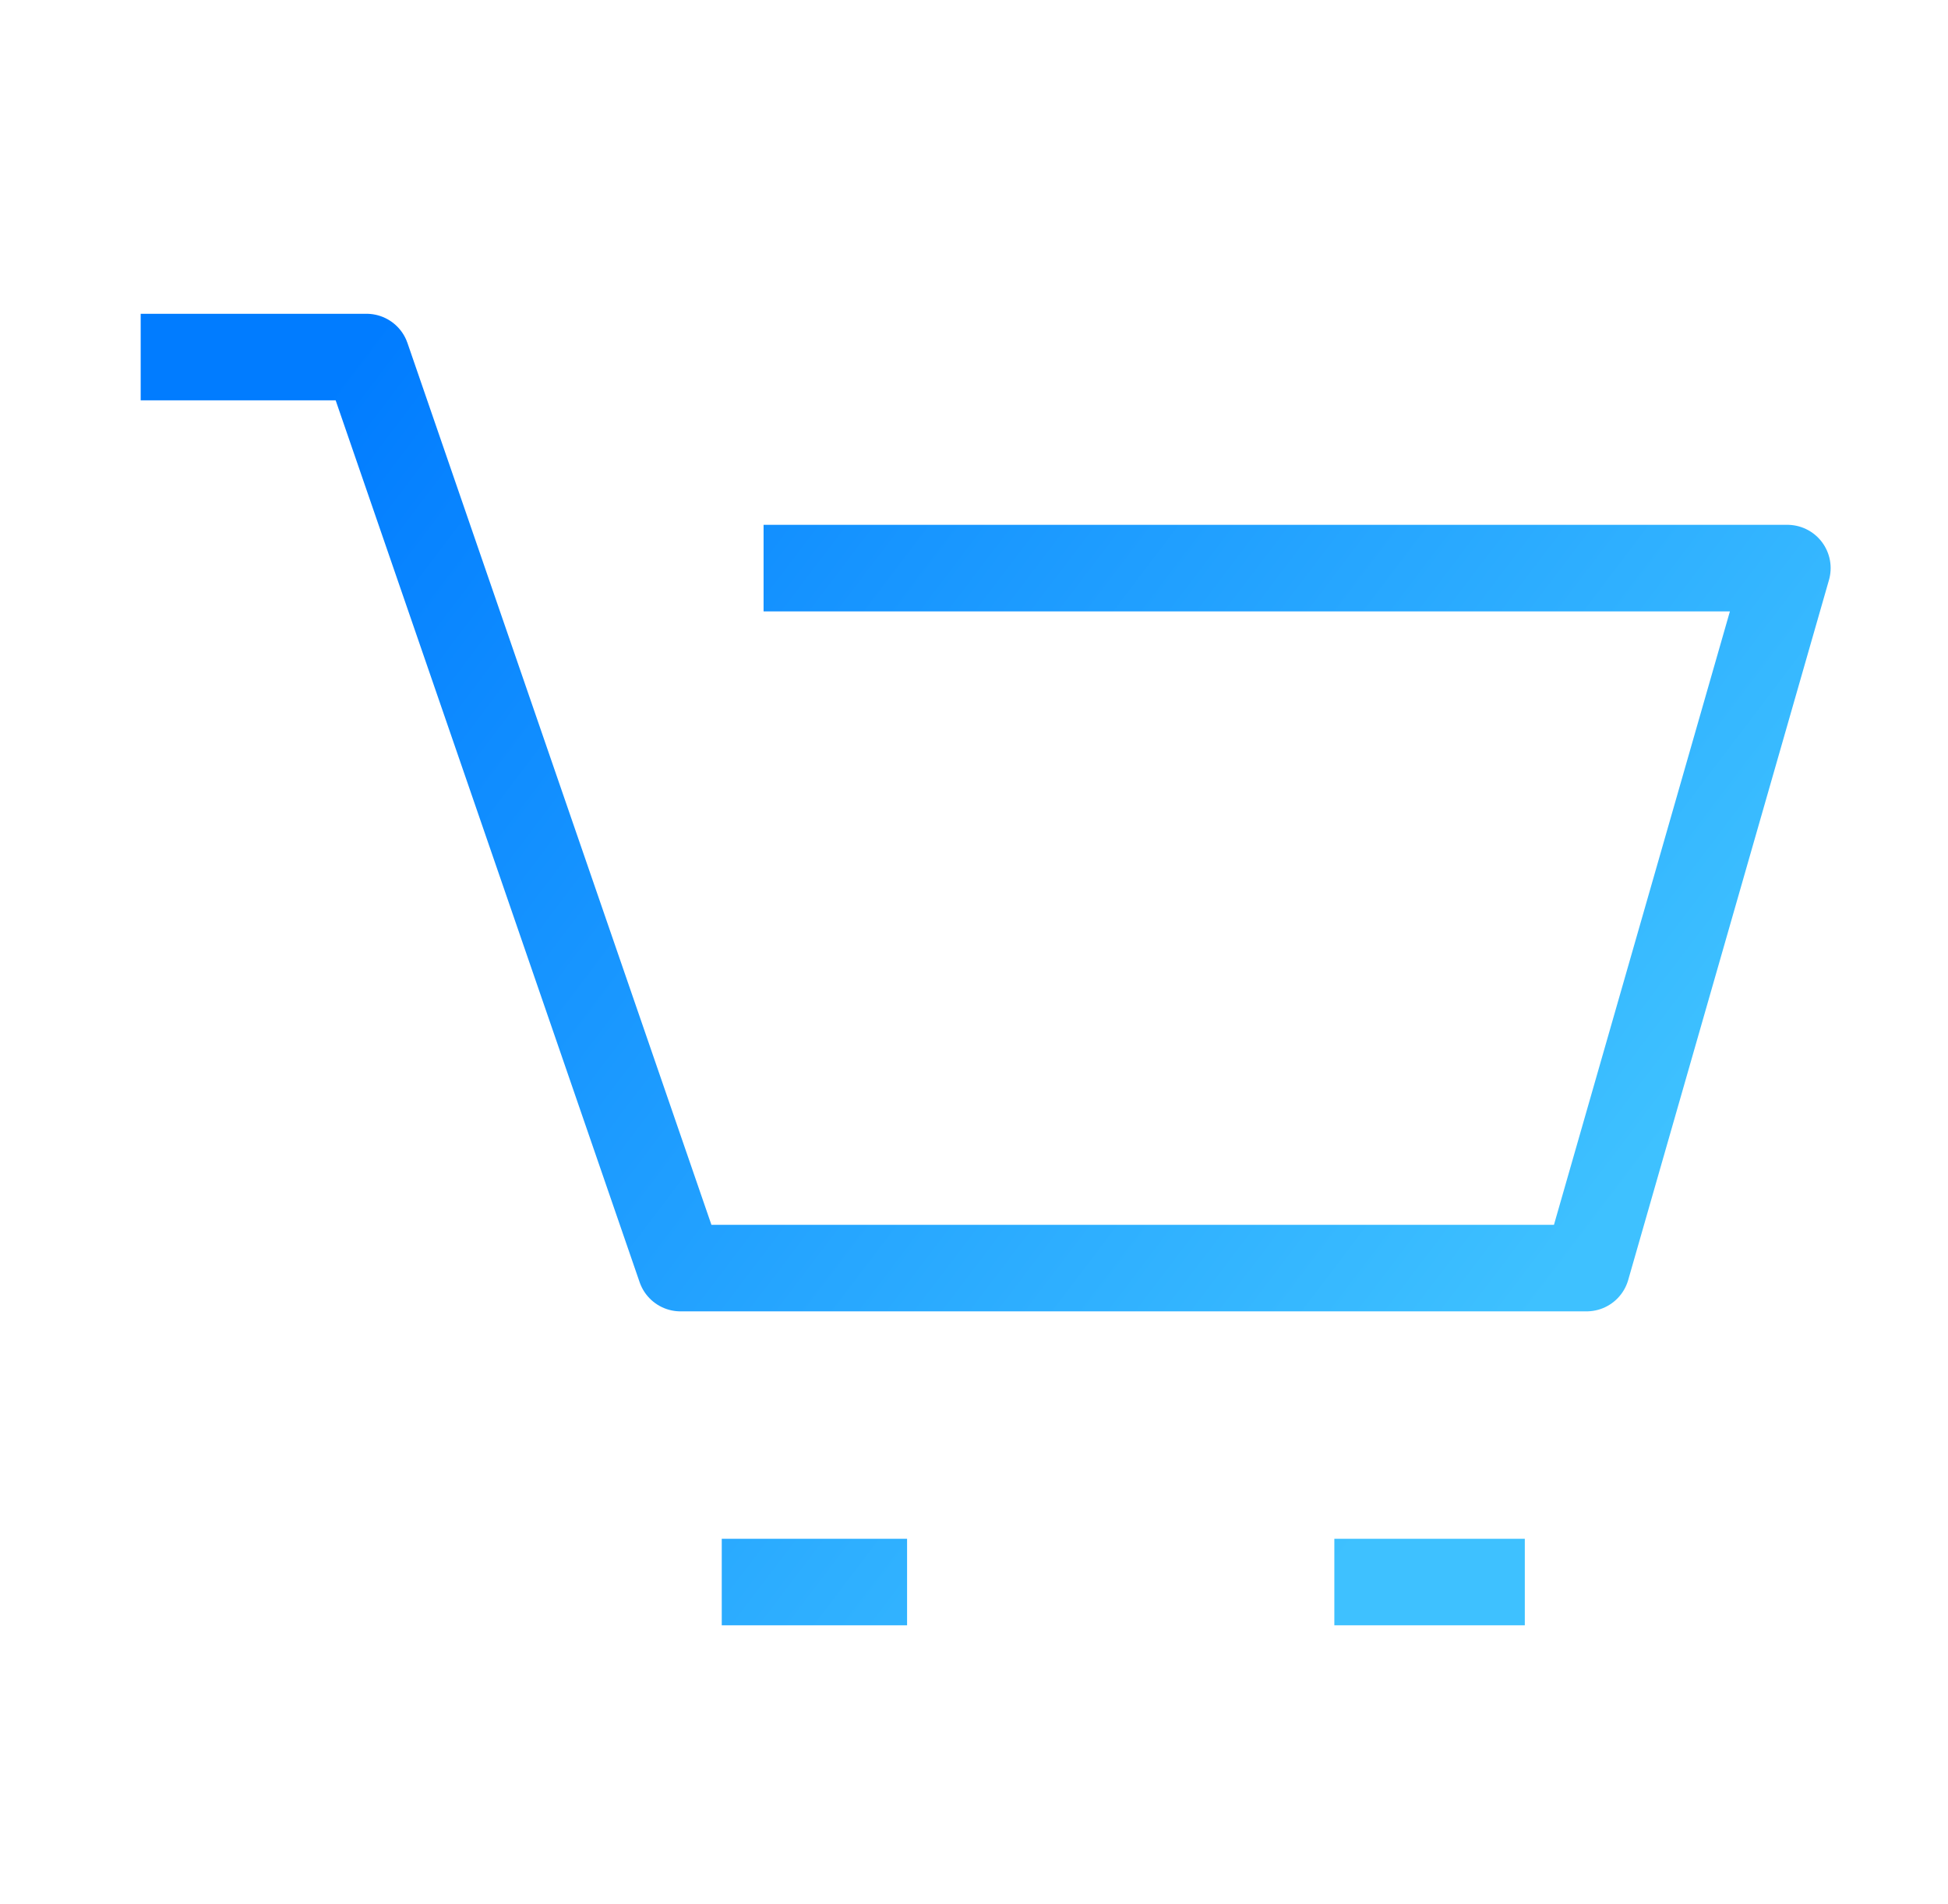 <svg width="45" height="44" viewBox="0 0 45 44" fill="none" xmlns="http://www.w3.org/2000/svg">
<path d="M3.25 8.25H8.467L15.721 29.299H36.651L41.289 13.126H17.639M16.673 36.553H20.954M30.824 36.553H35.224" stroke="url(#paint0_linear_669_3634)" stroke-width="2" stroke-linejoin="round"/>
<defs>
<linearGradient id="paint0_linear_669_3634" x1="3.25" y1="14.658" x2="31.245" y2="35.904" gradientUnits="userSpaceOnUse">
<stop stop-color="#017CFF"/>
<stop offset="1" stop-color="#3EC1FF"/>
</linearGradient>
</defs>
</svg>
